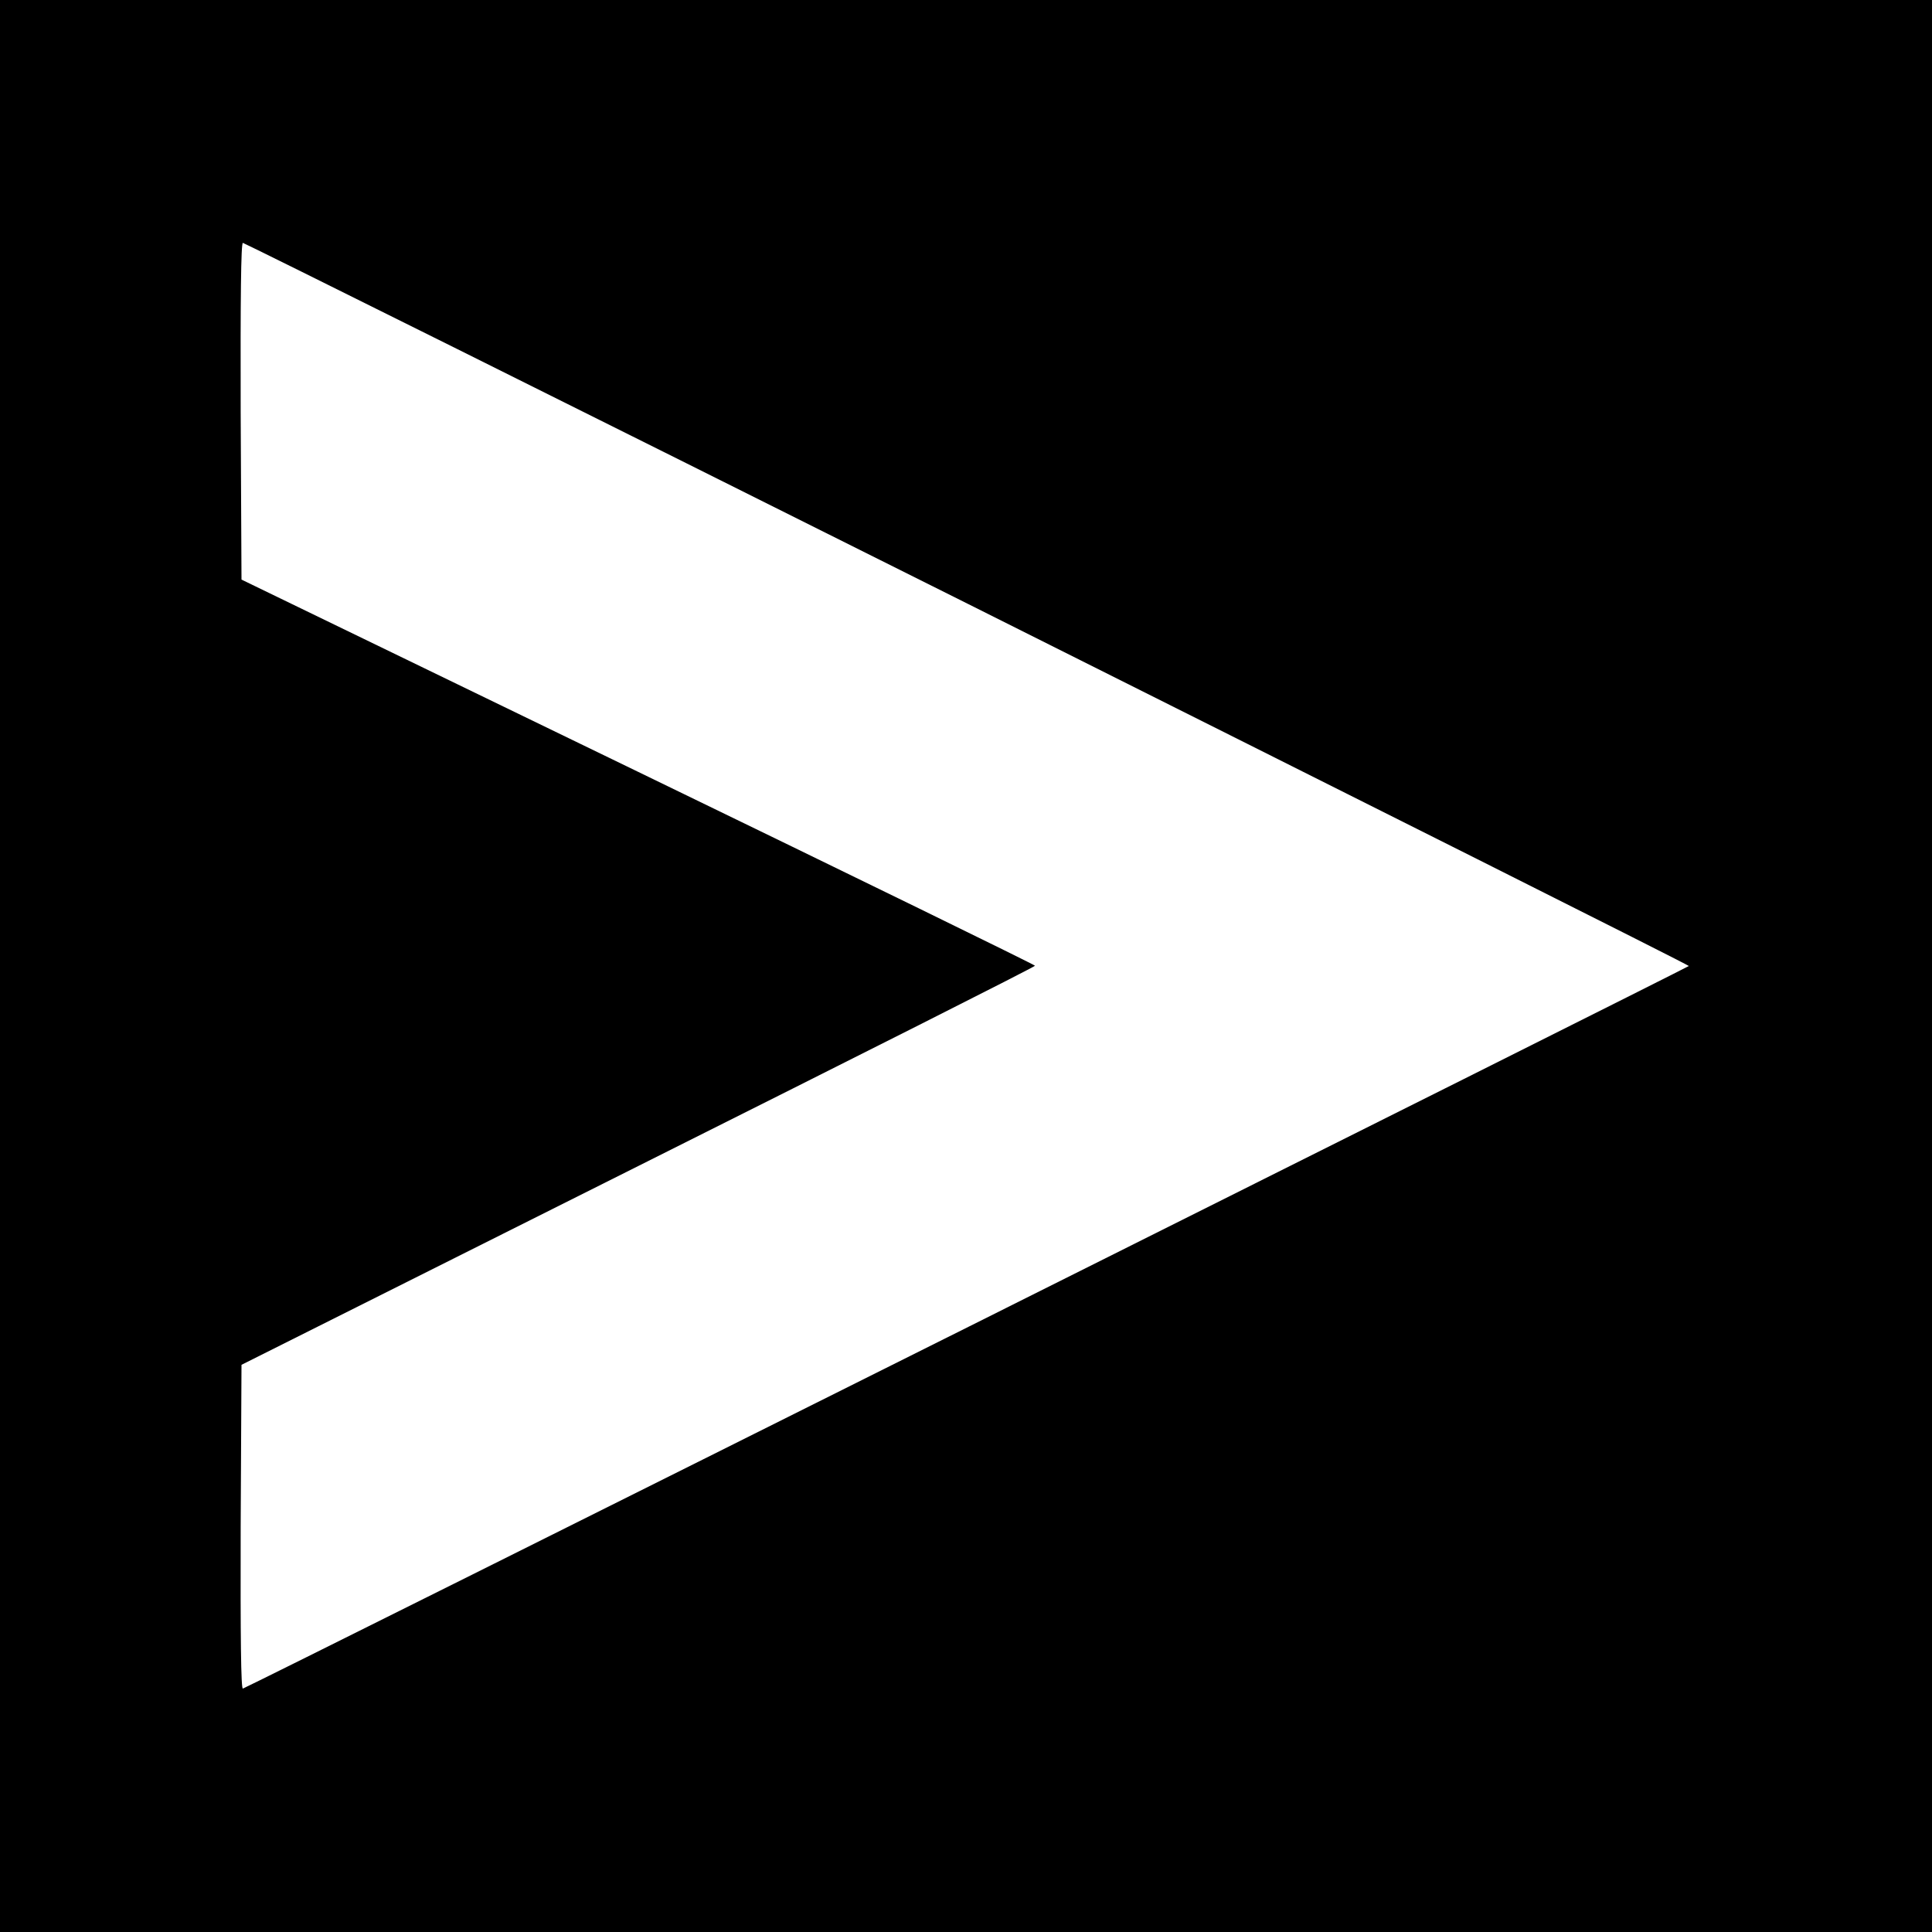 <?xml version="1.0" standalone="no"?>
<!DOCTYPE svg PUBLIC "-//W3C//DTD SVG 20010904//EN"
 "http://www.w3.org/TR/2001/REC-SVG-20010904/DTD/svg10.dtd">
<svg version="1.0" xmlns="http://www.w3.org/2000/svg"
 width="700pt" height="700pt" viewBox="0 0 700 700"
 preserveAspectRatio="xMidYMid meet">
<g transform="translate(0,700) scale(0.1,-0.1)"
fill="#000000" stroke="none">
<path d="M0 3500 l0 -3500 3500 0 3500 0 0 3500 0 3500 -3500 0 -3500 0 0
-3500z m3505 1313 c1438 -720 2615 -1310 2614 -1313 -1 -4 -5214 -2610 -5239
-2618 -7 -3 -9 188 -8 585 l3 588 1437 720 c791 396 1438 722 1438 726 0 3
-647 319 -1437 702 l-1438 697 -3 610 c-1 406 1 610 8 610 5 0 1187 -588 2625
-1307z"/>
</g>
</svg>

